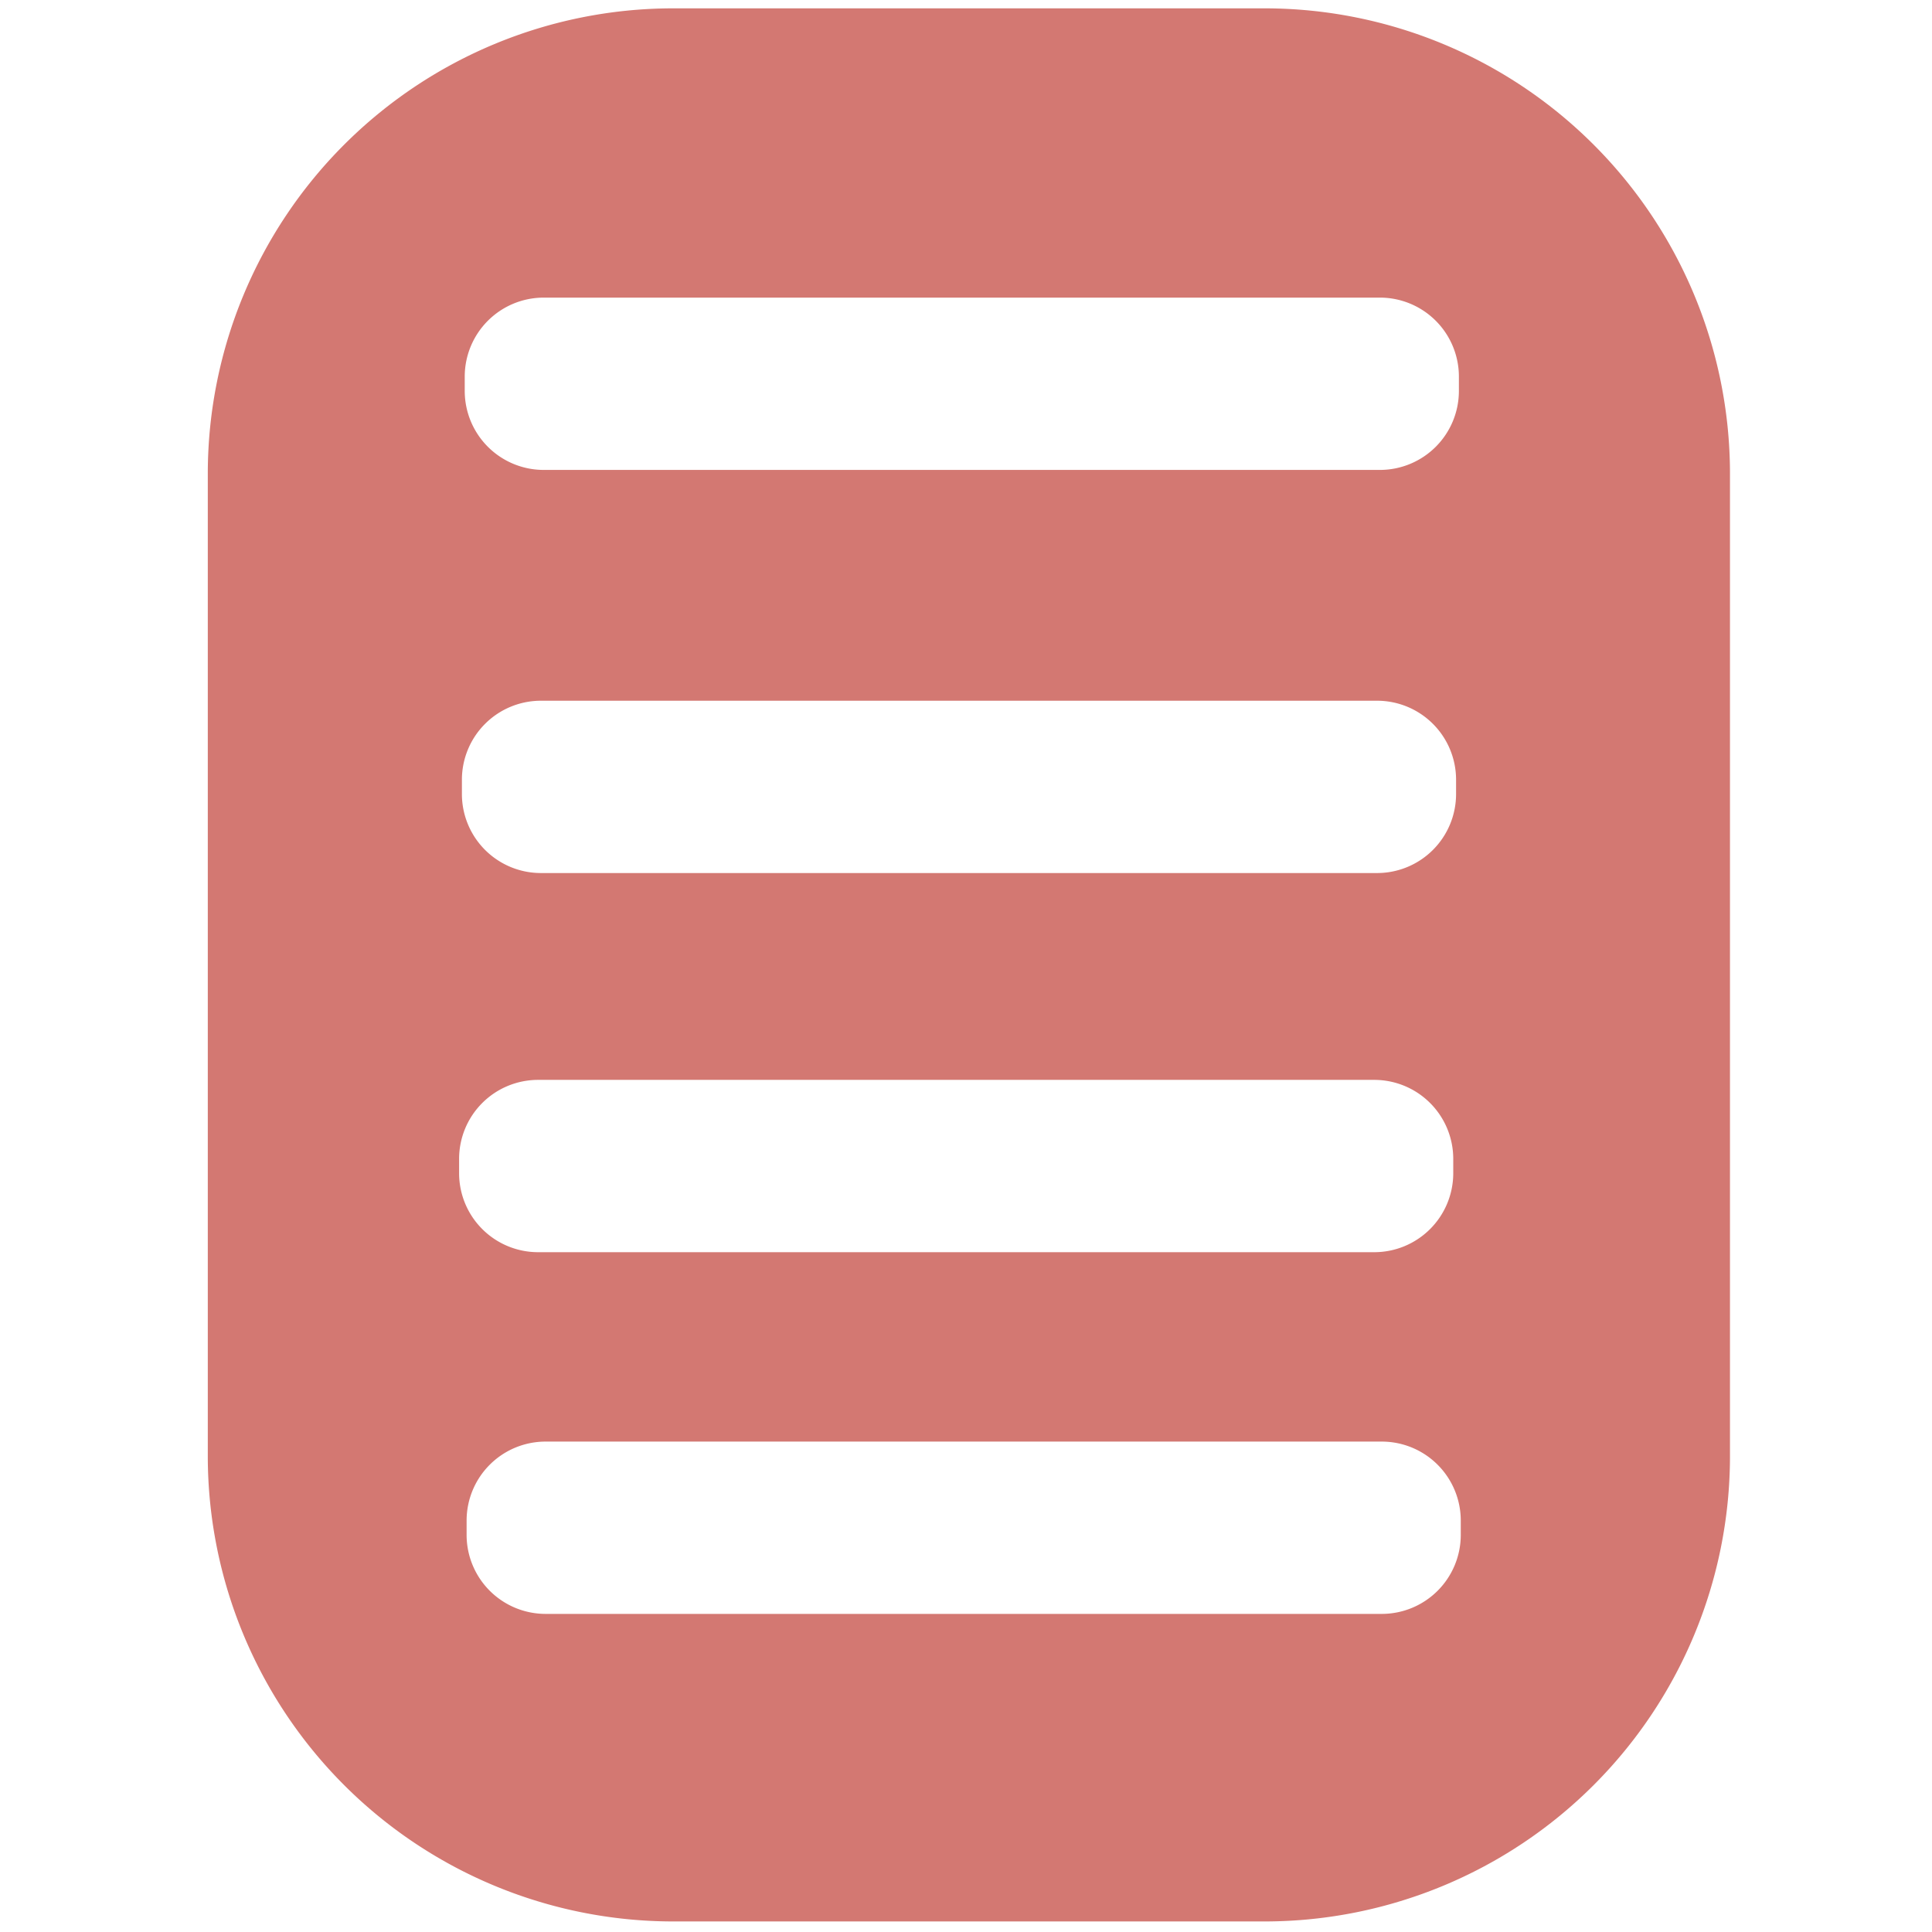 <svg xmlns="http://www.w3.org/2000/svg" width="200" height="200" viewBox="0 0 200 200"><path d="M131.04.864H69.558A48.188,48.188,0,0,0,21.511,48.911v101.95a48.188,48.188,0,0,0,48.047,48.046H131.04a48.188,48.188,0,0,0,48.047-48.046V48.911A48.188,48.188,0,0,0,131.04.864Zm-82.931,38.1a8.178,8.178,0,0,1,8.154-8.155H142.87a8.178,8.178,0,0,1,8.154,8.155v1.528a8.178,8.178,0,0,1-8.154,8.154H56.263a8.178,8.178,0,0,1-8.154-8.154Zm-.292,41.73a8.179,8.179,0,0,1,8.155-8.155h86.606a8.178,8.178,0,0,1,8.154,8.155v1.528a8.178,8.178,0,0,1-8.154,8.155H55.972a8.179,8.179,0,0,1-8.155-8.155Zm-.291,39.249a8.178,8.178,0,0,1,8.154-8.154h86.606a8.178,8.178,0,0,1,8.154,8.154v1.529a8.178,8.178,0,0,1-8.154,8.154H55.68a8.178,8.178,0,0,1-8.154-8.154Zm103.692,38.973a8.178,8.178,0,0,1-8.154,8.154H56.457a8.179,8.179,0,0,1-8.154-8.154v-1.529a8.178,8.178,0,0,1,8.154-8.154h86.607a8.178,8.178,0,0,1,8.154,8.154Z" fill="#D37872"></path></svg>